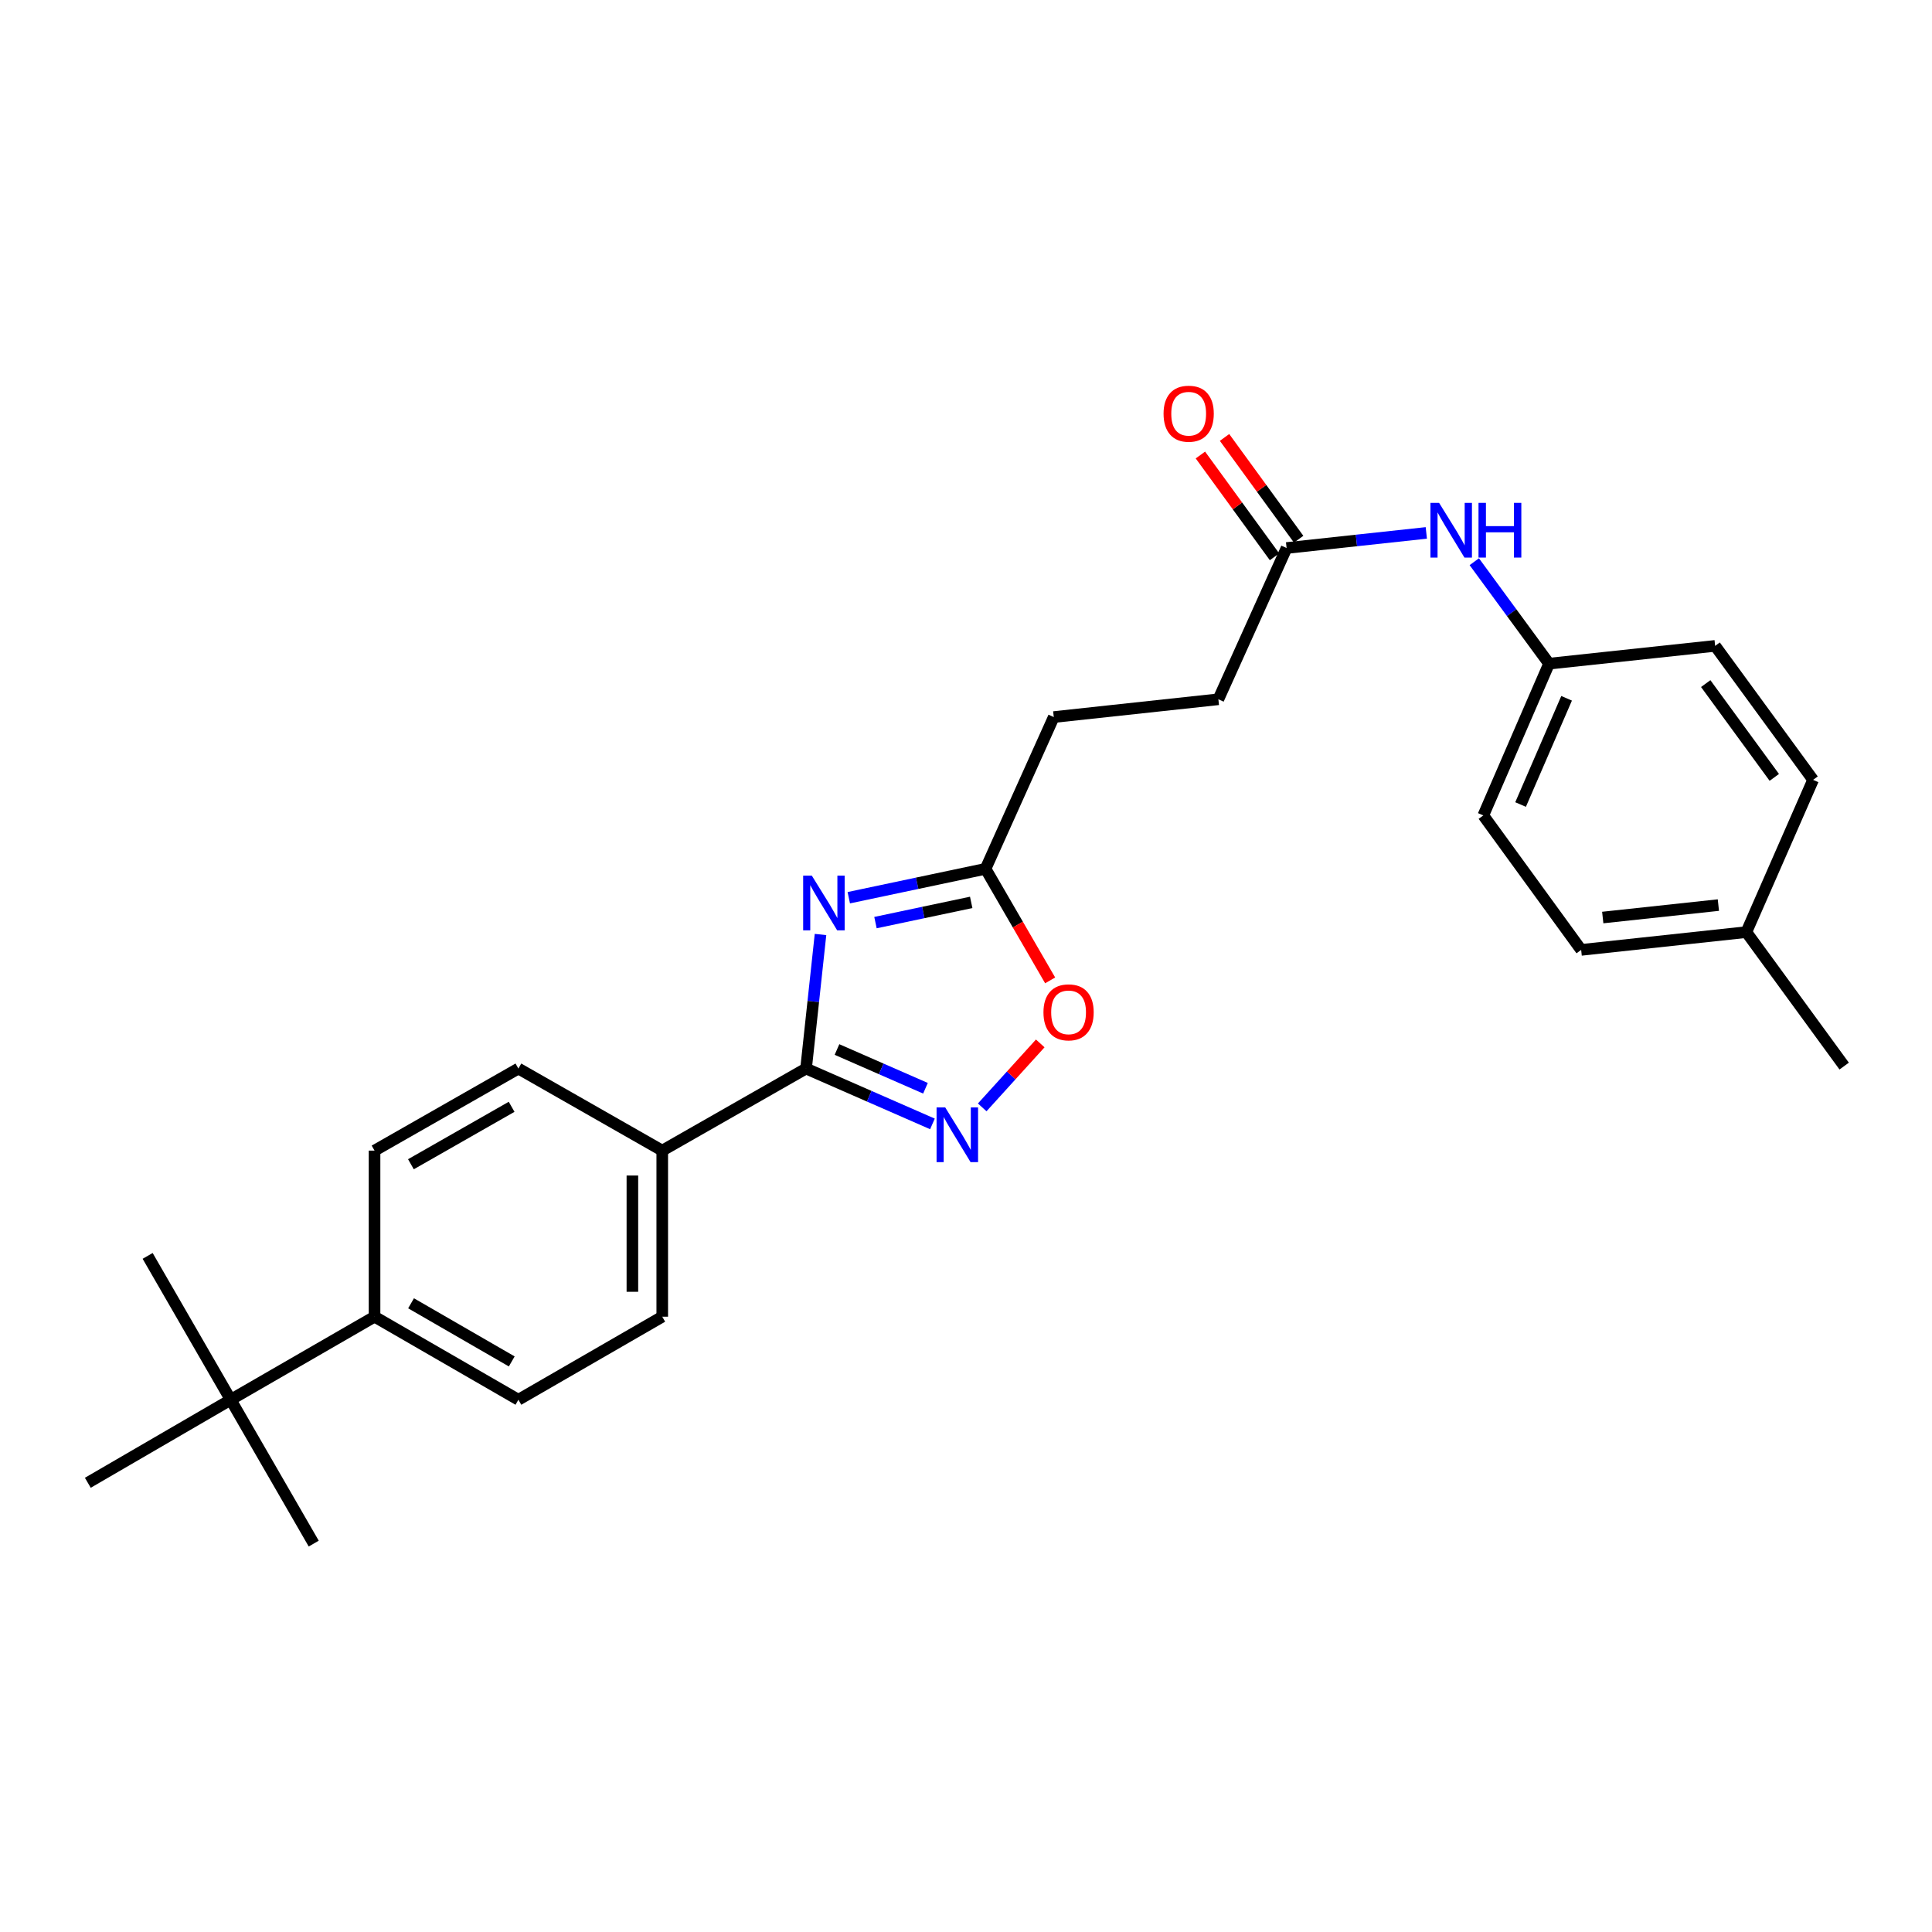 <?xml version='1.0' encoding='iso-8859-1'?>
<svg version='1.1' baseProfile='full'
              xmlns='http://www.w3.org/2000/svg'
                      xmlns:rdkit='http://www.rdkit.org/xml'
                      xmlns:xlink='http://www.w3.org/1999/xlink'
                  xml:space='preserve'
width='1000px' height='1000px' viewBox='0 0 1000 1000'>
<!-- END OF HEADER -->
<rect style='opacity:1.0;fill:#FFFFFF;stroke:none' width='1000' height='1000' x='0' y='0'> </rect>
<path class='bond-0' d='M 424.693,483.693 L 420.953,518.389' style='fill:none;fill-rule:evenodd;stroke:#0000FF;stroke-width:6px;stroke-linecap:butt;stroke-linejoin:miter;stroke-opacity:1' />
<path class='bond-0' d='M 420.953,518.389 L 417.213,553.085' style='fill:none;fill-rule:evenodd;stroke:#000000;stroke-width:6px;stroke-linecap:butt;stroke-linejoin:miter;stroke-opacity:1' />
<path class='bond-2' d='M 439.33,464.658 L 474.723,457.182' style='fill:none;fill-rule:evenodd;stroke:#0000FF;stroke-width:6px;stroke-linecap:butt;stroke-linejoin:miter;stroke-opacity:1' />
<path class='bond-2' d='M 474.723,457.182 L 510.116,449.706' style='fill:none;fill-rule:evenodd;stroke:#000000;stroke-width:6px;stroke-linecap:butt;stroke-linejoin:miter;stroke-opacity:1' />
<path class='bond-2' d='M 453.142,477.538 L 477.917,472.305' style='fill:none;fill-rule:evenodd;stroke:#0000FF;stroke-width:6px;stroke-linecap:butt;stroke-linejoin:miter;stroke-opacity:1' />
<path class='bond-2' d='M 477.917,472.305 L 502.692,467.072' style='fill:none;fill-rule:evenodd;stroke:#000000;stroke-width:6px;stroke-linecap:butt;stroke-linejoin:miter;stroke-opacity:1' />
<path class='bond-1' d='M 417.213,553.085 L 449.922,567.41' style='fill:none;fill-rule:evenodd;stroke:#000000;stroke-width:6px;stroke-linecap:butt;stroke-linejoin:miter;stroke-opacity:1' />
<path class='bond-1' d='M 449.922,567.41 L 482.632,581.734' style='fill:none;fill-rule:evenodd;stroke:#0000FF;stroke-width:6px;stroke-linecap:butt;stroke-linejoin:miter;stroke-opacity:1' />
<path class='bond-1' d='M 433.226,543.224 L 456.123,553.251' style='fill:none;fill-rule:evenodd;stroke:#000000;stroke-width:6px;stroke-linecap:butt;stroke-linejoin:miter;stroke-opacity:1' />
<path class='bond-1' d='M 456.123,553.251 L 479.02,563.278' style='fill:none;fill-rule:evenodd;stroke:#0000FF;stroke-width:6px;stroke-linecap:butt;stroke-linejoin:miter;stroke-opacity:1' />
<path class='bond-4' d='M 417.213,553.085 L 342.78,595.557' style='fill:none;fill-rule:evenodd;stroke:#000000;stroke-width:6px;stroke-linecap:butt;stroke-linejoin:miter;stroke-opacity:1' />
<path class='bond-26' d='M 508.391,573.175 L 523.411,556.621' style='fill:none;fill-rule:evenodd;stroke:#0000FF;stroke-width:6px;stroke-linecap:butt;stroke-linejoin:miter;stroke-opacity:1' />
<path class='bond-26' d='M 523.411,556.621 L 538.43,540.067' style='fill:none;fill-rule:evenodd;stroke:#FF0000;stroke-width:6px;stroke-linecap:butt;stroke-linejoin:miter;stroke-opacity:1' />
<path class='bond-3' d='M 510.116,449.706 L 526.837,478.574' style='fill:none;fill-rule:evenodd;stroke:#000000;stroke-width:6px;stroke-linecap:butt;stroke-linejoin:miter;stroke-opacity:1' />
<path class='bond-3' d='M 526.837,478.574 L 543.558,507.443' style='fill:none;fill-rule:evenodd;stroke:#FF0000;stroke-width:6px;stroke-linecap:butt;stroke-linejoin:miter;stroke-opacity:1' />
<path class='bond-15' d='M 510.116,449.706 L 545.425,371.152' style='fill:none;fill-rule:evenodd;stroke:#000000;stroke-width:6px;stroke-linecap:butt;stroke-linejoin:miter;stroke-opacity:1' />
<path class='bond-10' d='M 342.78,595.557 L 268.322,553.085' style='fill:none;fill-rule:evenodd;stroke:#000000;stroke-width:6px;stroke-linecap:butt;stroke-linejoin:miter;stroke-opacity:1' />
<path class='bond-11' d='M 342.78,595.557 L 342.78,681.521' style='fill:none;fill-rule:evenodd;stroke:#000000;stroke-width:6px;stroke-linecap:butt;stroke-linejoin:miter;stroke-opacity:1' />
<path class='bond-11' d='M 327.324,608.451 L 327.324,668.626' style='fill:none;fill-rule:evenodd;stroke:#000000;stroke-width:6px;stroke-linecap:butt;stroke-linejoin:miter;stroke-opacity:1' />
<path class='bond-5' d='M 665.936,283.65 L 630.626,361.947' style='fill:none;fill-rule:evenodd;stroke:#000000;stroke-width:6px;stroke-linecap:butt;stroke-linejoin:miter;stroke-opacity:1' />
<path class='bond-6' d='M 665.936,283.65 L 702.095,279.743' style='fill:none;fill-rule:evenodd;stroke:#000000;stroke-width:6px;stroke-linecap:butt;stroke-linejoin:miter;stroke-opacity:1' />
<path class='bond-6' d='M 702.095,279.743 L 738.254,275.837' style='fill:none;fill-rule:evenodd;stroke:#0000FF;stroke-width:6px;stroke-linecap:butt;stroke-linejoin:miter;stroke-opacity:1' />
<path class='bond-9' d='M 672.183,279.101 L 653,252.758' style='fill:none;fill-rule:evenodd;stroke:#000000;stroke-width:6px;stroke-linecap:butt;stroke-linejoin:miter;stroke-opacity:1' />
<path class='bond-9' d='M 653,252.758 L 633.818,226.415' style='fill:none;fill-rule:evenodd;stroke:#FF0000;stroke-width:6px;stroke-linecap:butt;stroke-linejoin:miter;stroke-opacity:1' />
<path class='bond-9' d='M 659.688,288.199 L 640.506,261.857' style='fill:none;fill-rule:evenodd;stroke:#000000;stroke-width:6px;stroke-linecap:butt;stroke-linejoin:miter;stroke-opacity:1' />
<path class='bond-9' d='M 640.506,261.857 L 621.323,235.514' style='fill:none;fill-rule:evenodd;stroke:#FF0000;stroke-width:6px;stroke-linecap:butt;stroke-linejoin:miter;stroke-opacity:1' />
<path class='bond-14' d='M 763.092,290.746 L 782.441,317.128' style='fill:none;fill-rule:evenodd;stroke:#0000FF;stroke-width:6px;stroke-linecap:butt;stroke-linejoin:miter;stroke-opacity:1' />
<path class='bond-14' d='M 782.441,317.128 L 801.791,343.51' style='fill:none;fill-rule:evenodd;stroke:#000000;stroke-width:6px;stroke-linecap:butt;stroke-linejoin:miter;stroke-opacity:1' />
<path class='bond-7' d='M 119.406,724.508 L 193.864,681.521' style='fill:none;fill-rule:evenodd;stroke:#000000;stroke-width:6px;stroke-linecap:butt;stroke-linejoin:miter;stroke-opacity:1' />
<path class='bond-22' d='M 119.406,724.508 L 45.455,767.486' style='fill:none;fill-rule:evenodd;stroke:#000000;stroke-width:6px;stroke-linecap:butt;stroke-linejoin:miter;stroke-opacity:1' />
<path class='bond-23' d='M 119.406,724.508 L 162.384,798.966' style='fill:none;fill-rule:evenodd;stroke:#000000;stroke-width:6px;stroke-linecap:butt;stroke-linejoin:miter;stroke-opacity:1' />
<path class='bond-24' d='M 119.406,724.508 L 76.419,650.05' style='fill:none;fill-rule:evenodd;stroke:#000000;stroke-width:6px;stroke-linecap:butt;stroke-linejoin:miter;stroke-opacity:1' />
<path class='bond-8' d='M 193.864,681.521 L 268.322,724.508' style='fill:none;fill-rule:evenodd;stroke:#000000;stroke-width:6px;stroke-linecap:butt;stroke-linejoin:miter;stroke-opacity:1' />
<path class='bond-8' d='M 212.761,674.583 L 264.882,704.674' style='fill:none;fill-rule:evenodd;stroke:#000000;stroke-width:6px;stroke-linecap:butt;stroke-linejoin:miter;stroke-opacity:1' />
<path class='bond-27' d='M 193.864,681.521 L 193.864,595.557' style='fill:none;fill-rule:evenodd;stroke:#000000;stroke-width:6px;stroke-linecap:butt;stroke-linejoin:miter;stroke-opacity:1' />
<path class='bond-12' d='M 268.322,553.085 L 193.864,595.557' style='fill:none;fill-rule:evenodd;stroke:#000000;stroke-width:6px;stroke-linecap:butt;stroke-linejoin:miter;stroke-opacity:1' />
<path class='bond-12' d='M 264.812,572.882 L 212.691,602.612' style='fill:none;fill-rule:evenodd;stroke:#000000;stroke-width:6px;stroke-linecap:butt;stroke-linejoin:miter;stroke-opacity:1' />
<path class='bond-13' d='M 342.78,681.521 L 268.322,724.508' style='fill:none;fill-rule:evenodd;stroke:#000000;stroke-width:6px;stroke-linecap:butt;stroke-linejoin:miter;stroke-opacity:1' />
<path class='bond-18' d='M 801.791,343.51 L 887.756,334.305' style='fill:none;fill-rule:evenodd;stroke:#000000;stroke-width:6px;stroke-linecap:butt;stroke-linejoin:miter;stroke-opacity:1' />
<path class='bond-19' d='M 801.791,343.51 L 767.761,422.064' style='fill:none;fill-rule:evenodd;stroke:#000000;stroke-width:6px;stroke-linecap:butt;stroke-linejoin:miter;stroke-opacity:1' />
<path class='bond-19' d='M 810.869,361.438 L 787.048,416.425' style='fill:none;fill-rule:evenodd;stroke:#000000;stroke-width:6px;stroke-linecap:butt;stroke-linejoin:miter;stroke-opacity:1' />
<path class='bond-16' d='M 545.425,371.152 L 630.626,361.947' style='fill:none;fill-rule:evenodd;stroke:#000000;stroke-width:6px;stroke-linecap:butt;stroke-linejoin:miter;stroke-opacity:1' />
<path class='bond-17' d='M 903.908,482.457 L 818.407,491.662' style='fill:none;fill-rule:evenodd;stroke:#000000;stroke-width:6px;stroke-linecap:butt;stroke-linejoin:miter;stroke-opacity:1' />
<path class='bond-17' d='M 889.428,468.47 L 829.577,474.914' style='fill:none;fill-rule:evenodd;stroke:#000000;stroke-width:6px;stroke-linecap:butt;stroke-linejoin:miter;stroke-opacity:1' />
<path class='bond-25' d='M 903.908,482.457 L 954.545,551.806' style='fill:none;fill-rule:evenodd;stroke:#000000;stroke-width:6px;stroke-linecap:butt;stroke-linejoin:miter;stroke-opacity:1' />
<path class='bond-28' d='M 903.908,482.457 L 938.453,403.654' style='fill:none;fill-rule:evenodd;stroke:#000000;stroke-width:6px;stroke-linecap:butt;stroke-linejoin:miter;stroke-opacity:1' />
<path class='bond-21' d='M 887.756,334.305 L 938.453,403.654' style='fill:none;fill-rule:evenodd;stroke:#000000;stroke-width:6px;stroke-linecap:butt;stroke-linejoin:miter;stroke-opacity:1' />
<path class='bond-21' d='M 882.882,353.829 L 918.371,402.373' style='fill:none;fill-rule:evenodd;stroke:#000000;stroke-width:6px;stroke-linecap:butt;stroke-linejoin:miter;stroke-opacity:1' />
<path class='bond-20' d='M 767.761,422.064 L 818.407,491.662' style='fill:none;fill-rule:evenodd;stroke:#000000;stroke-width:6px;stroke-linecap:butt;stroke-linejoin:miter;stroke-opacity:1' />
<path  class='atom-0' d='M 420.192 453.218
L 429.472 468.218
Q 430.392 469.698, 431.872 472.378
Q 433.352 475.058, 433.432 475.218
L 433.432 453.218
L 437.192 453.218
L 437.192 481.538
L 433.312 481.538
L 423.352 465.138
Q 422.192 463.218, 420.952 461.018
Q 419.752 458.818, 419.392 458.138
L 419.392 481.538
L 415.712 481.538
L 415.712 453.218
L 420.192 453.218
' fill='#0000FF'/>
<path  class='atom-2' d='M 489.249 573.213
L 498.529 588.213
Q 499.449 589.693, 500.929 592.373
Q 502.409 595.053, 502.489 595.213
L 502.489 573.213
L 506.249 573.213
L 506.249 601.533
L 502.369 601.533
L 492.409 585.133
Q 491.249 583.213, 490.009 581.013
Q 488.809 578.813, 488.449 578.133
L 488.449 601.533
L 484.769 601.533
L 484.769 573.213
L 489.249 573.213
' fill='#0000FF'/>
<path  class='atom-4' d='M 540.094 523.986
Q 540.094 517.186, 543.454 513.386
Q 546.814 509.586, 553.094 509.586
Q 559.374 509.586, 562.734 513.386
Q 566.094 517.186, 566.094 523.986
Q 566.094 530.866, 562.694 534.786
Q 559.294 538.666, 553.094 538.666
Q 546.854 538.666, 543.454 534.786
Q 540.094 530.906, 540.094 523.986
M 553.094 535.466
Q 557.414 535.466, 559.734 532.586
Q 562.094 529.666, 562.094 523.986
Q 562.094 518.426, 559.734 515.626
Q 557.414 512.786, 553.094 512.786
Q 548.774 512.786, 546.414 515.586
Q 544.094 518.386, 544.094 523.986
Q 544.094 529.706, 546.414 532.586
Q 548.774 535.466, 553.094 535.466
' fill='#FF0000'/>
<path  class='atom-7' d='M 744.876 260.285
L 754.156 275.285
Q 755.076 276.765, 756.556 279.445
Q 758.036 282.125, 758.116 282.285
L 758.116 260.285
L 761.876 260.285
L 761.876 288.605
L 757.996 288.605
L 748.036 272.205
Q 746.876 270.285, 745.636 268.085
Q 744.436 265.885, 744.076 265.205
L 744.076 288.605
L 740.396 288.605
L 740.396 260.285
L 744.876 260.285
' fill='#0000FF'/>
<path  class='atom-7' d='M 765.276 260.285
L 769.116 260.285
L 769.116 272.325
L 783.596 272.325
L 783.596 260.285
L 787.436 260.285
L 787.436 288.605
L 783.596 288.605
L 783.596 275.525
L 769.116 275.525
L 769.116 288.605
L 765.276 288.605
L 765.276 260.285
' fill='#0000FF'/>
<path  class='atom-10' d='M 602.255 214.132
Q 602.255 207.332, 605.615 203.532
Q 608.975 199.732, 615.255 199.732
Q 621.535 199.732, 624.895 203.532
Q 628.255 207.332, 628.255 214.132
Q 628.255 221.012, 624.855 224.932
Q 621.455 228.812, 615.255 228.812
Q 609.015 228.812, 605.615 224.932
Q 602.255 221.052, 602.255 214.132
M 615.255 225.612
Q 619.575 225.612, 621.895 222.732
Q 624.255 219.812, 624.255 214.132
Q 624.255 208.572, 621.895 205.772
Q 619.575 202.932, 615.255 202.932
Q 610.935 202.932, 608.575 205.732
Q 606.255 208.532, 606.255 214.132
Q 606.255 219.852, 608.575 222.732
Q 610.935 225.612, 615.255 225.612
' fill='#FF0000'/>
</svg>
